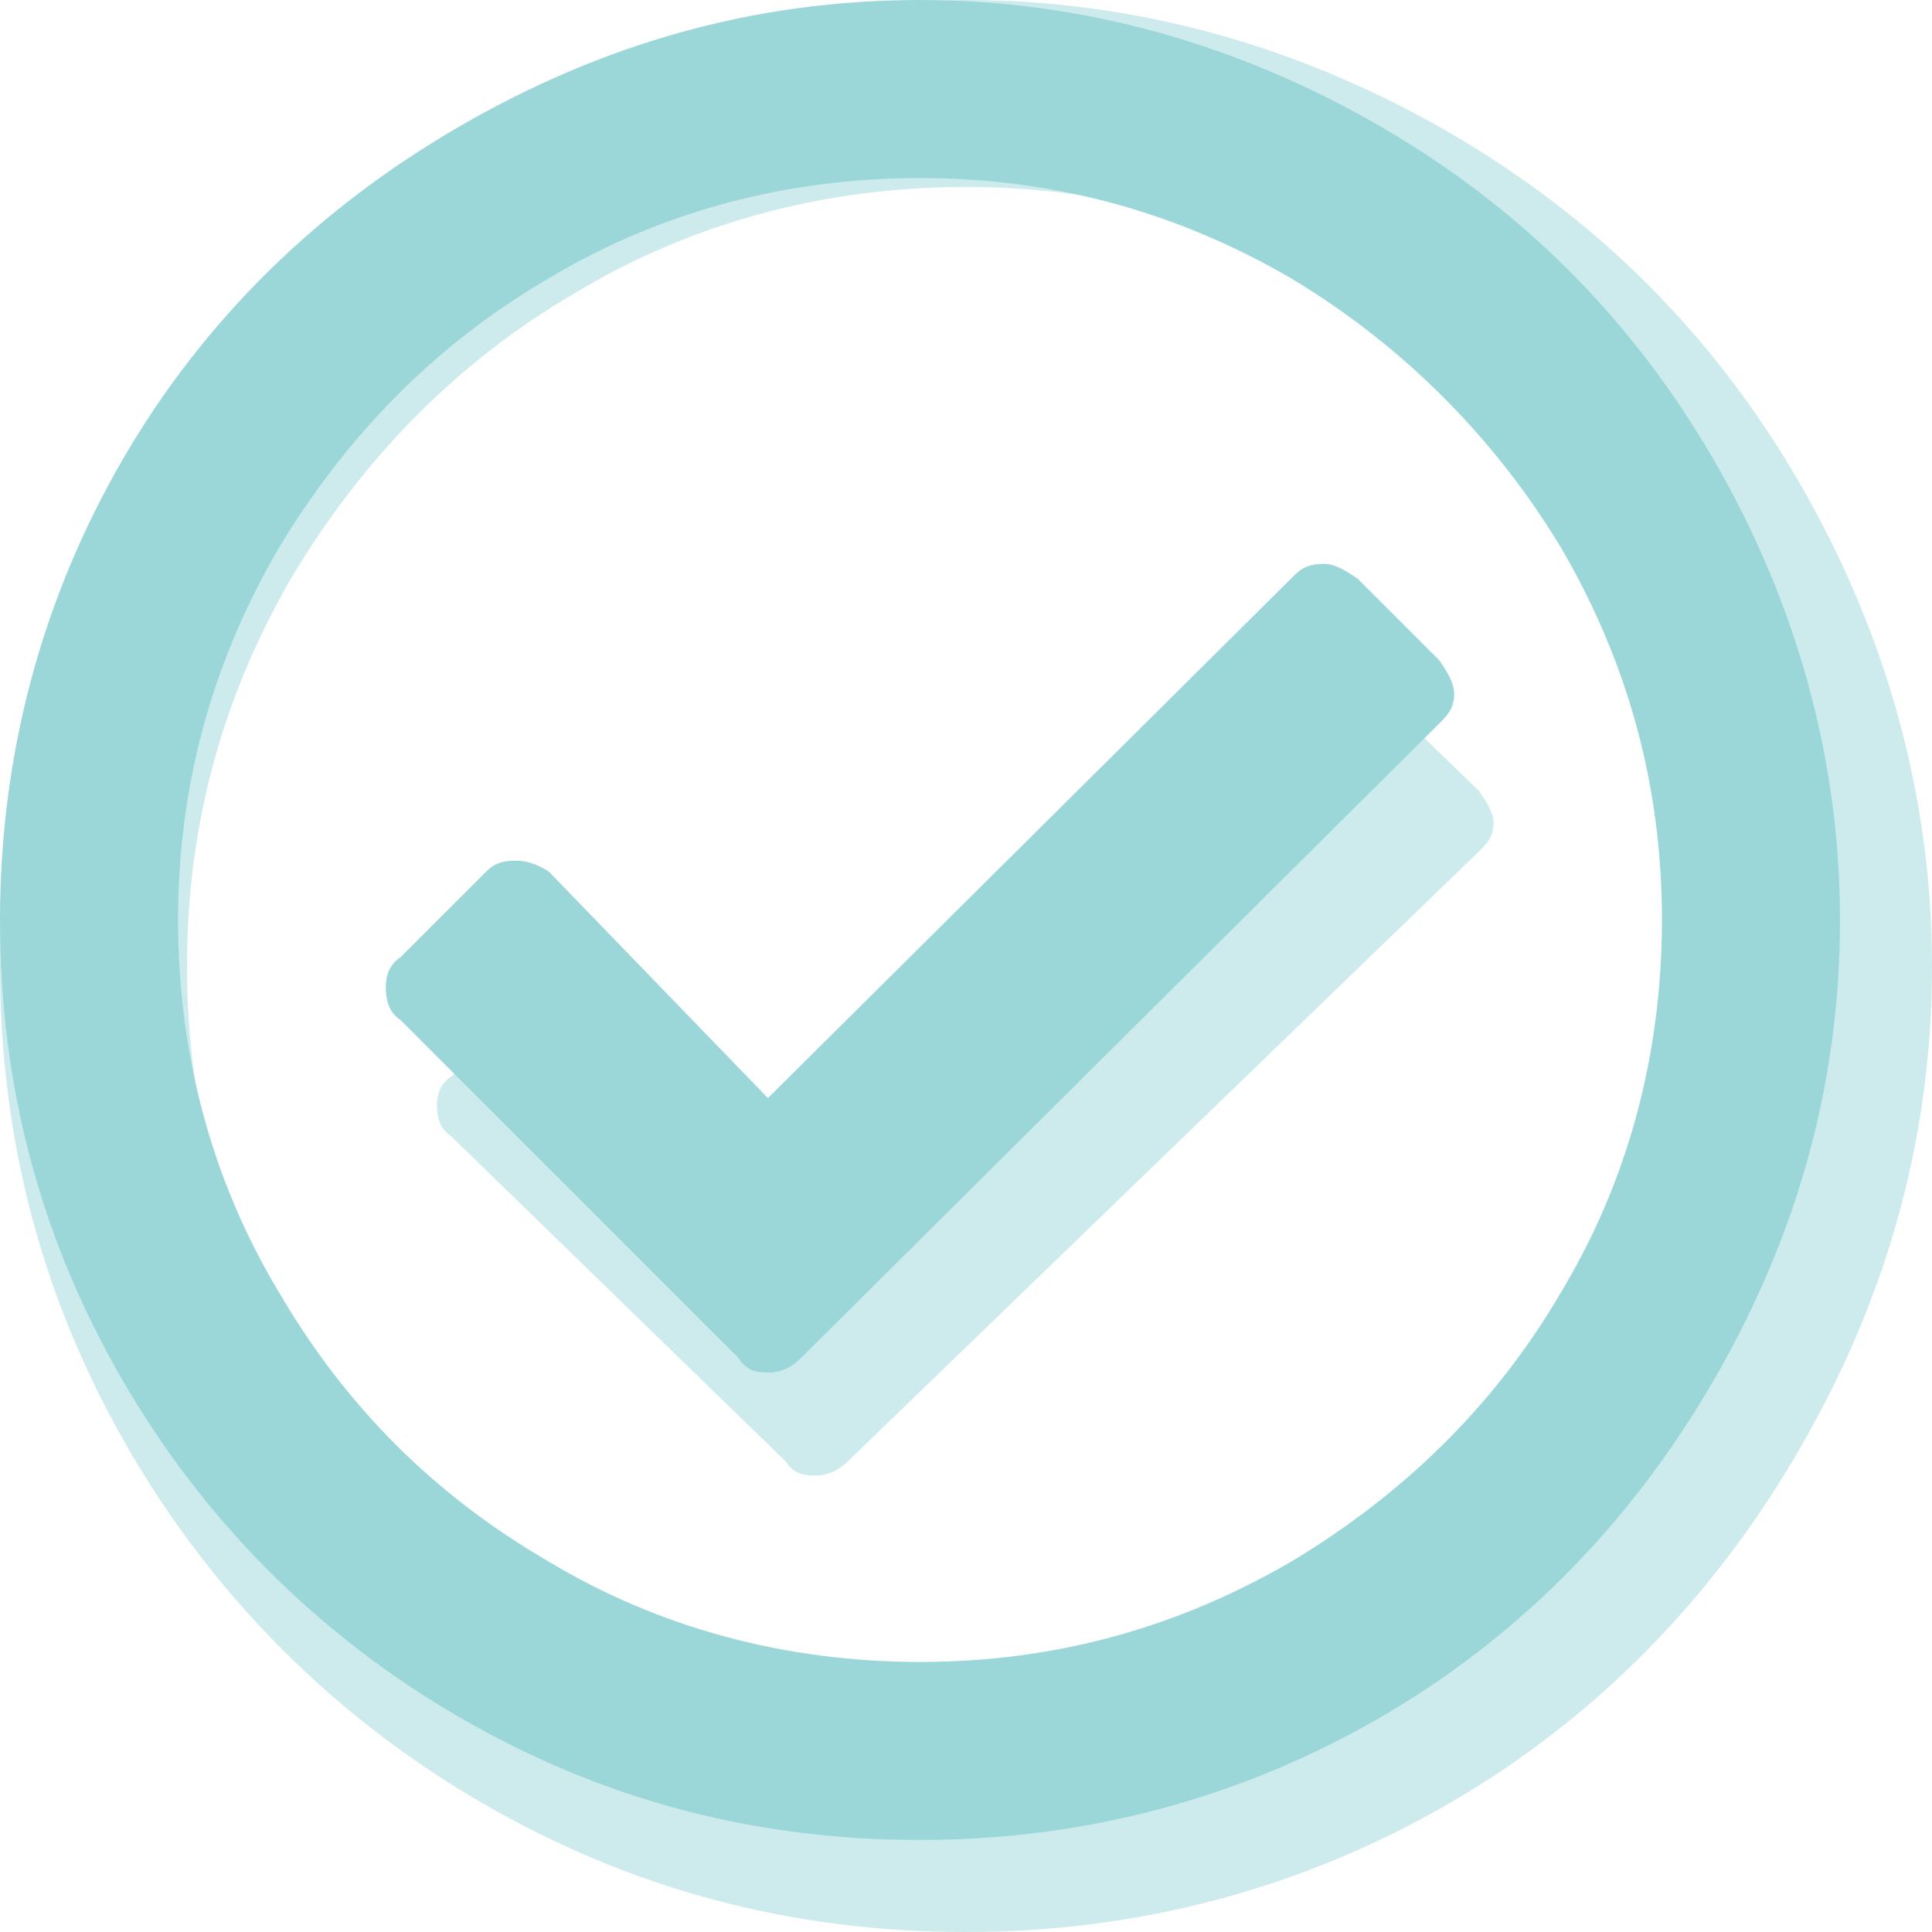 <svg width="42" height="42" viewBox="0 0 42 42" fill="none" xmlns="http://www.w3.org/2000/svg">
<path d="M21 0C24.726 0 28.282 1.016 31.5 2.879C34.718 4.742 37.258 7.282 39.121 10.5C40.984 13.718 42 17.274 42 21C42 24.811 40.984 28.282 39.121 31.5C37.258 34.718 34.718 37.343 31.5 39.206C28.282 41.069 24.726 42 21 42C17.189 42 13.718 41.069 10.5 39.206C7.282 37.343 4.657 34.718 2.794 31.5C0.931 28.282 0 24.811 0 21C0 17.274 0.931 13.718 2.794 10.5C4.657 7.282 7.282 4.742 10.5 2.879C13.718 1.016 17.189 0 21 0ZM21 4.065C17.952 4.065 15.073 4.827 12.532 6.351C9.907 7.875 7.875 9.992 6.351 12.532C4.827 15.157 4.065 17.952 4.065 21C4.065 24.048 4.827 26.927 6.351 29.468C7.875 32.093 9.907 34.125 12.532 35.649C15.073 37.173 17.952 37.935 21 37.935C24.048 37.935 26.843 37.173 29.468 35.649C32.008 34.125 34.125 32.093 35.649 29.468C37.173 26.927 37.935 24.048 37.935 21C37.935 17.952 37.173 15.157 35.649 12.532C34.125 9.992 32.008 7.875 29.468 6.351C26.843 4.827 24.048 4.065 21 4.065Z" fill="#CDEBEC"/>
<path d="M32.149 17.193C32.308 17.425 32.468 17.658 32.468 17.891C32.468 18.201 32.308 18.356 32.149 18.511L18.432 31.767C18.193 31.999 17.953 32.077 17.714 32.077C17.395 32.077 17.236 31.999 17.076 31.767L9.819 24.712C9.58 24.557 9.5 24.325 9.5 24.015C9.5 23.782 9.58 23.55 9.819 23.395L11.653 21.612C11.813 21.456 11.972 21.379 12.291 21.379C12.53 21.379 12.77 21.456 13.009 21.612L17.714 26.34L29.038 15.41C29.198 15.255 29.358 15.178 29.677 15.178C29.916 15.178 30.155 15.332 30.394 15.488L32.149 17.193Z" fill="#CDEBEC"/>
<path d="M20 0C23.548 0 26.936 0.968 30 2.742C33.065 4.516 35.484 6.935 37.258 10C39.032 13.065 40 16.452 40 20C40 23.629 39.032 26.936 37.258 30C35.484 33.065 33.065 35.565 30 37.339C26.936 39.113 23.548 40 20 40C16.371 40 13.065 39.113 10 37.339C6.935 35.565 4.435 33.065 2.661 30C0.887 26.936 0 23.629 0 20C0 16.452 0.887 13.065 2.661 10C4.435 6.935 6.935 4.516 10 2.742C13.065 0.968 16.371 0 20 0ZM20 3.871C17.097 3.871 14.355 4.597 11.935 6.048C9.435 7.5 7.5 9.516 6.048 11.935C4.597 14.435 3.871 17.097 3.871 20C3.871 22.903 4.597 25.645 6.048 28.064C7.5 30.564 9.435 32.5 11.935 33.952C14.355 35.403 17.097 36.129 20 36.129C22.903 36.129 25.564 35.403 28.064 33.952C30.484 32.5 32.5 30.564 33.952 28.064C35.403 25.645 36.129 22.903 36.129 20C36.129 17.097 35.403 14.435 33.952 11.935C32.5 9.516 30.484 7.5 28.064 6.048C25.564 4.597 22.903 3.871 20 3.871ZM31.29 14.355C31.452 14.597 31.613 14.839 31.613 15.081C31.613 15.403 31.452 15.565 31.29 15.726L17.419 29.516C17.177 29.758 16.936 29.839 16.694 29.839C16.371 29.839 16.21 29.758 16.048 29.516L8.71 22.177C8.468 22.016 8.387 21.774 8.387 21.452C8.387 21.21 8.468 20.968 8.71 20.806L10.565 18.952C10.726 18.79 10.887 18.71 11.21 18.71C11.452 18.71 11.694 18.79 11.935 18.952L16.694 23.871L28.145 12.5C28.306 12.339 28.468 12.258 28.79 12.258C29.032 12.258 29.274 12.419 29.516 12.581L31.29 14.355Z" fill="#9BD7D9"/>
</svg>
